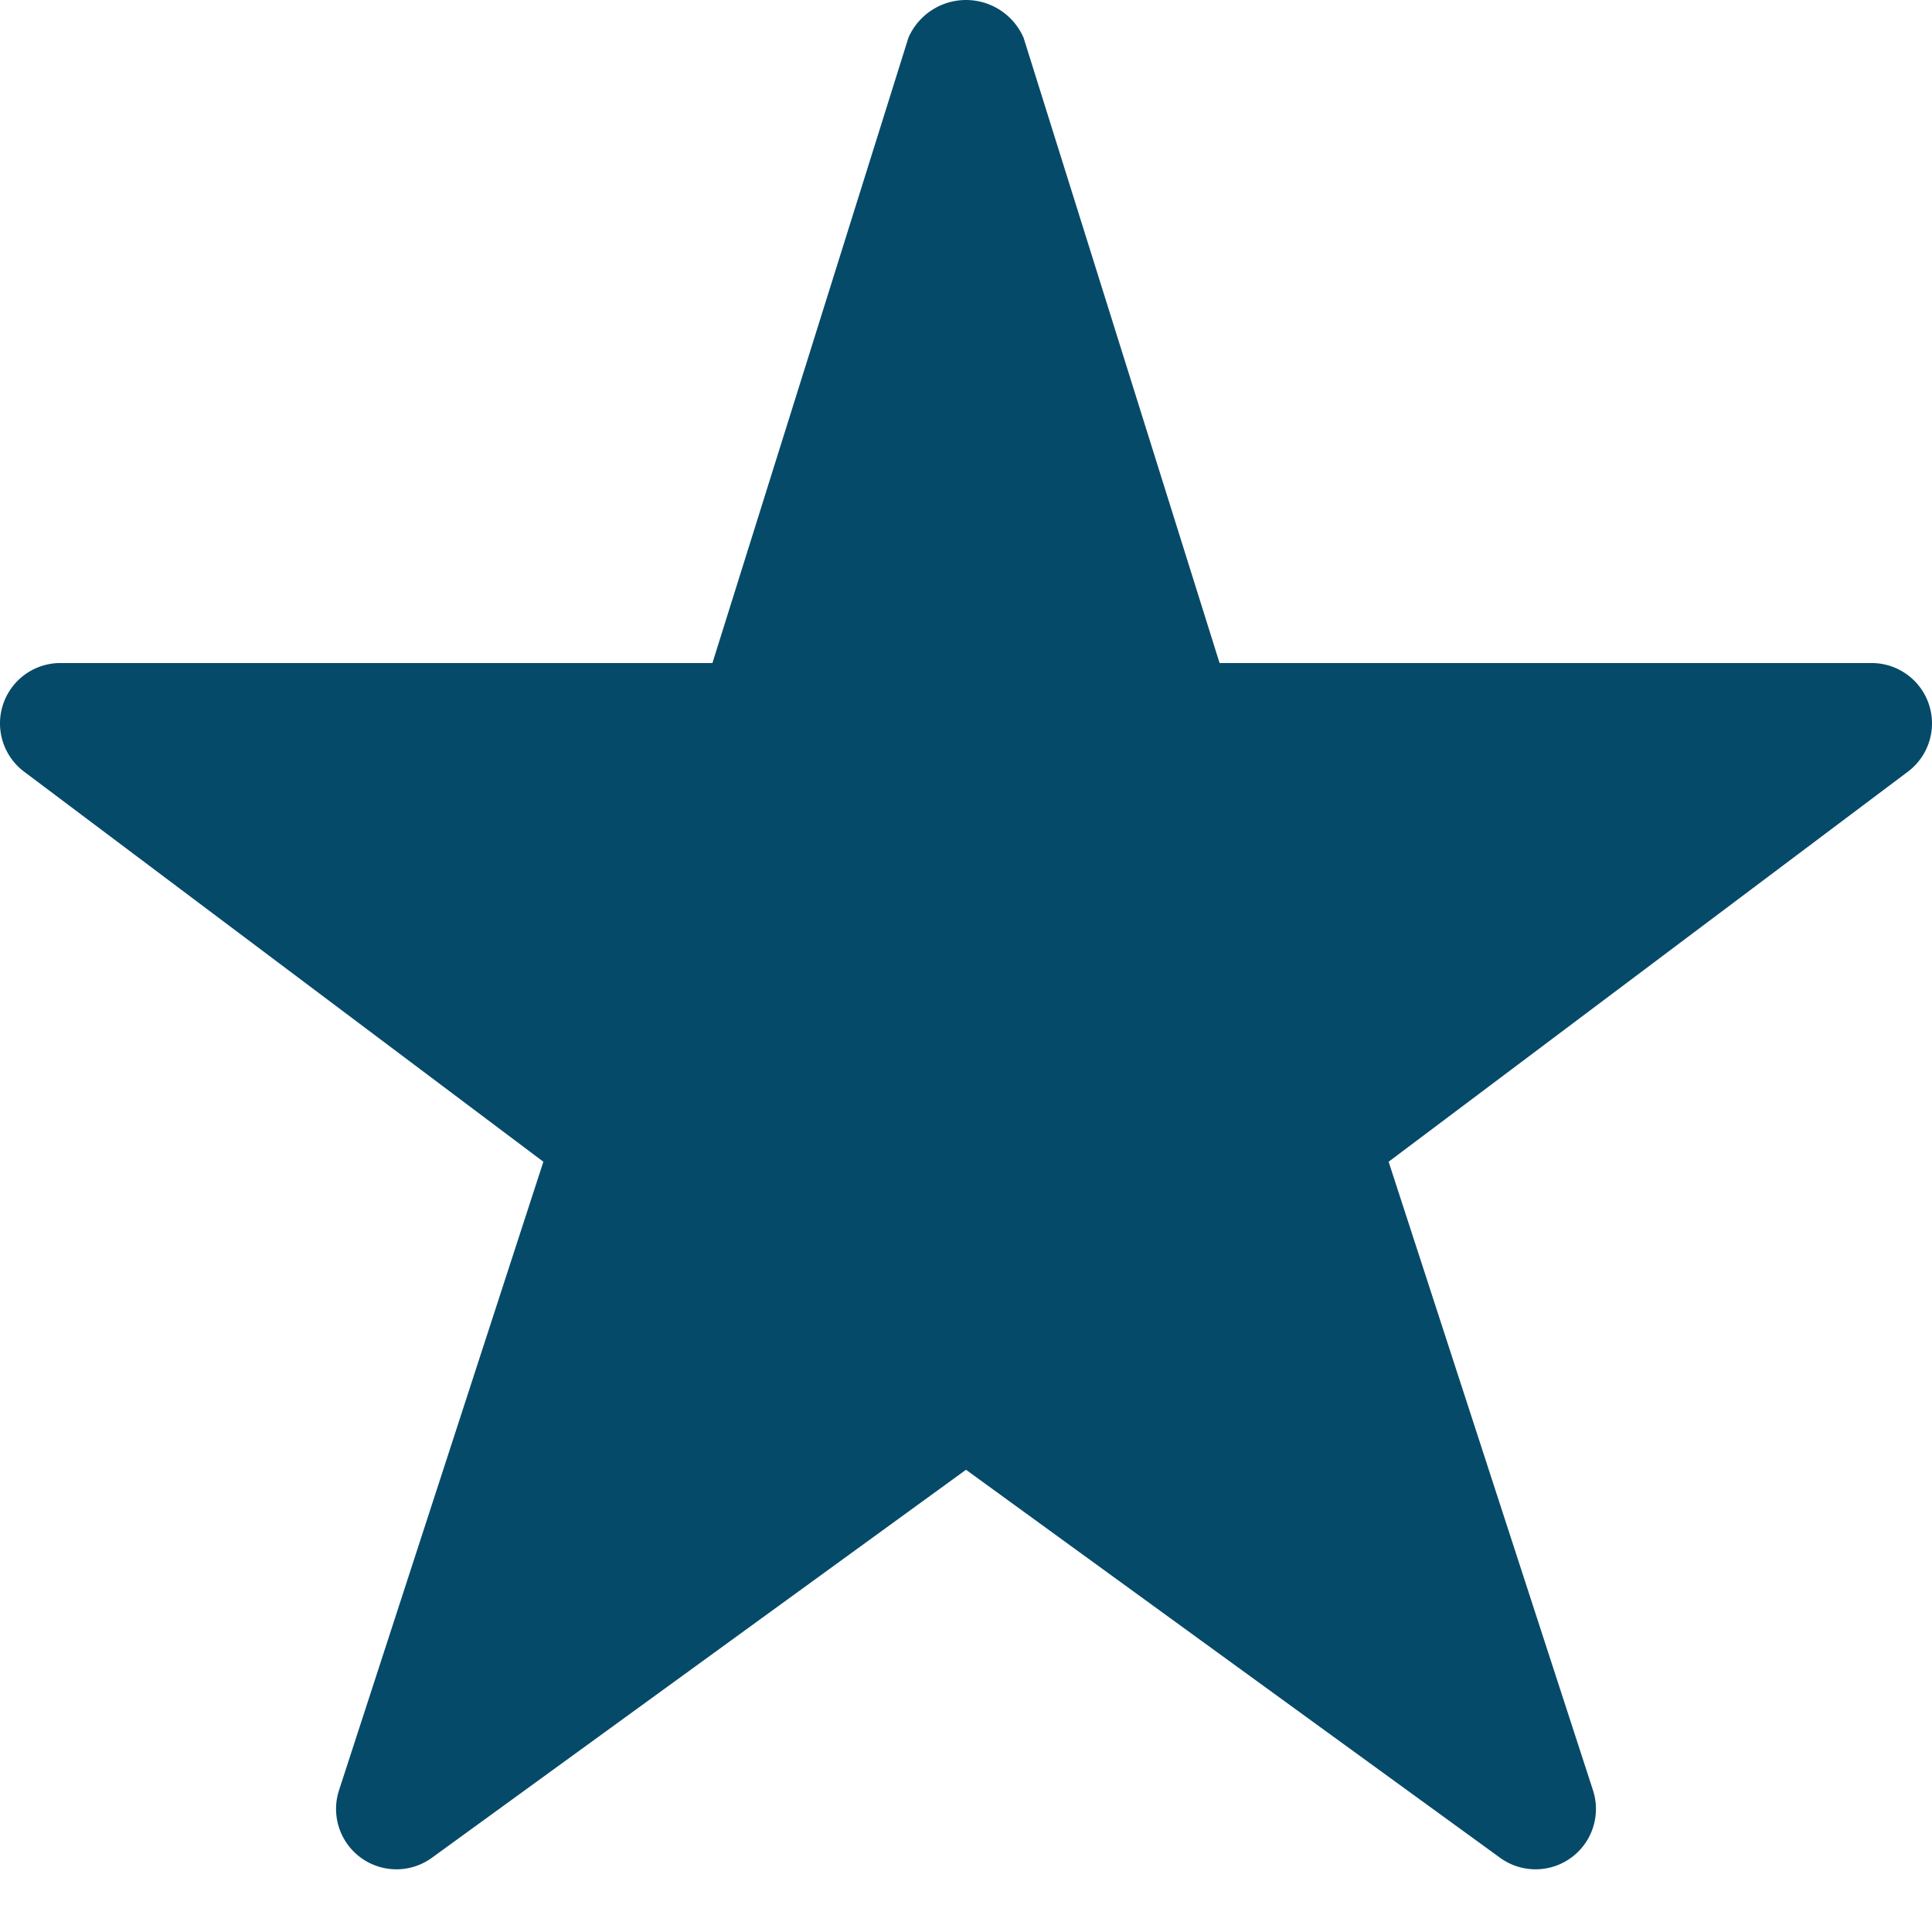 <svg xmlns="http://www.w3.org/2000/svg" viewBox="0 0 16 16"><title>16 star rate</title><g fill="#064A69" class="nc-icon-wrapper"><path d="M15.5,5.491H10.1L8.477.313a.52.52,0,0,0-.954,0L5.9,5.491H.5a.5.5,0,0,0-.3.9l4.3,3.23L2.807,14.828a.5.5,0,0,0,.769.558L8,12.172l4.424,3.214a.5.5,0,0,0,.769-.558L11.5,9.621l4.3-3.23a.5.5,0,0,0-.3-.9Z" fill="#064A69"></path></g></svg>